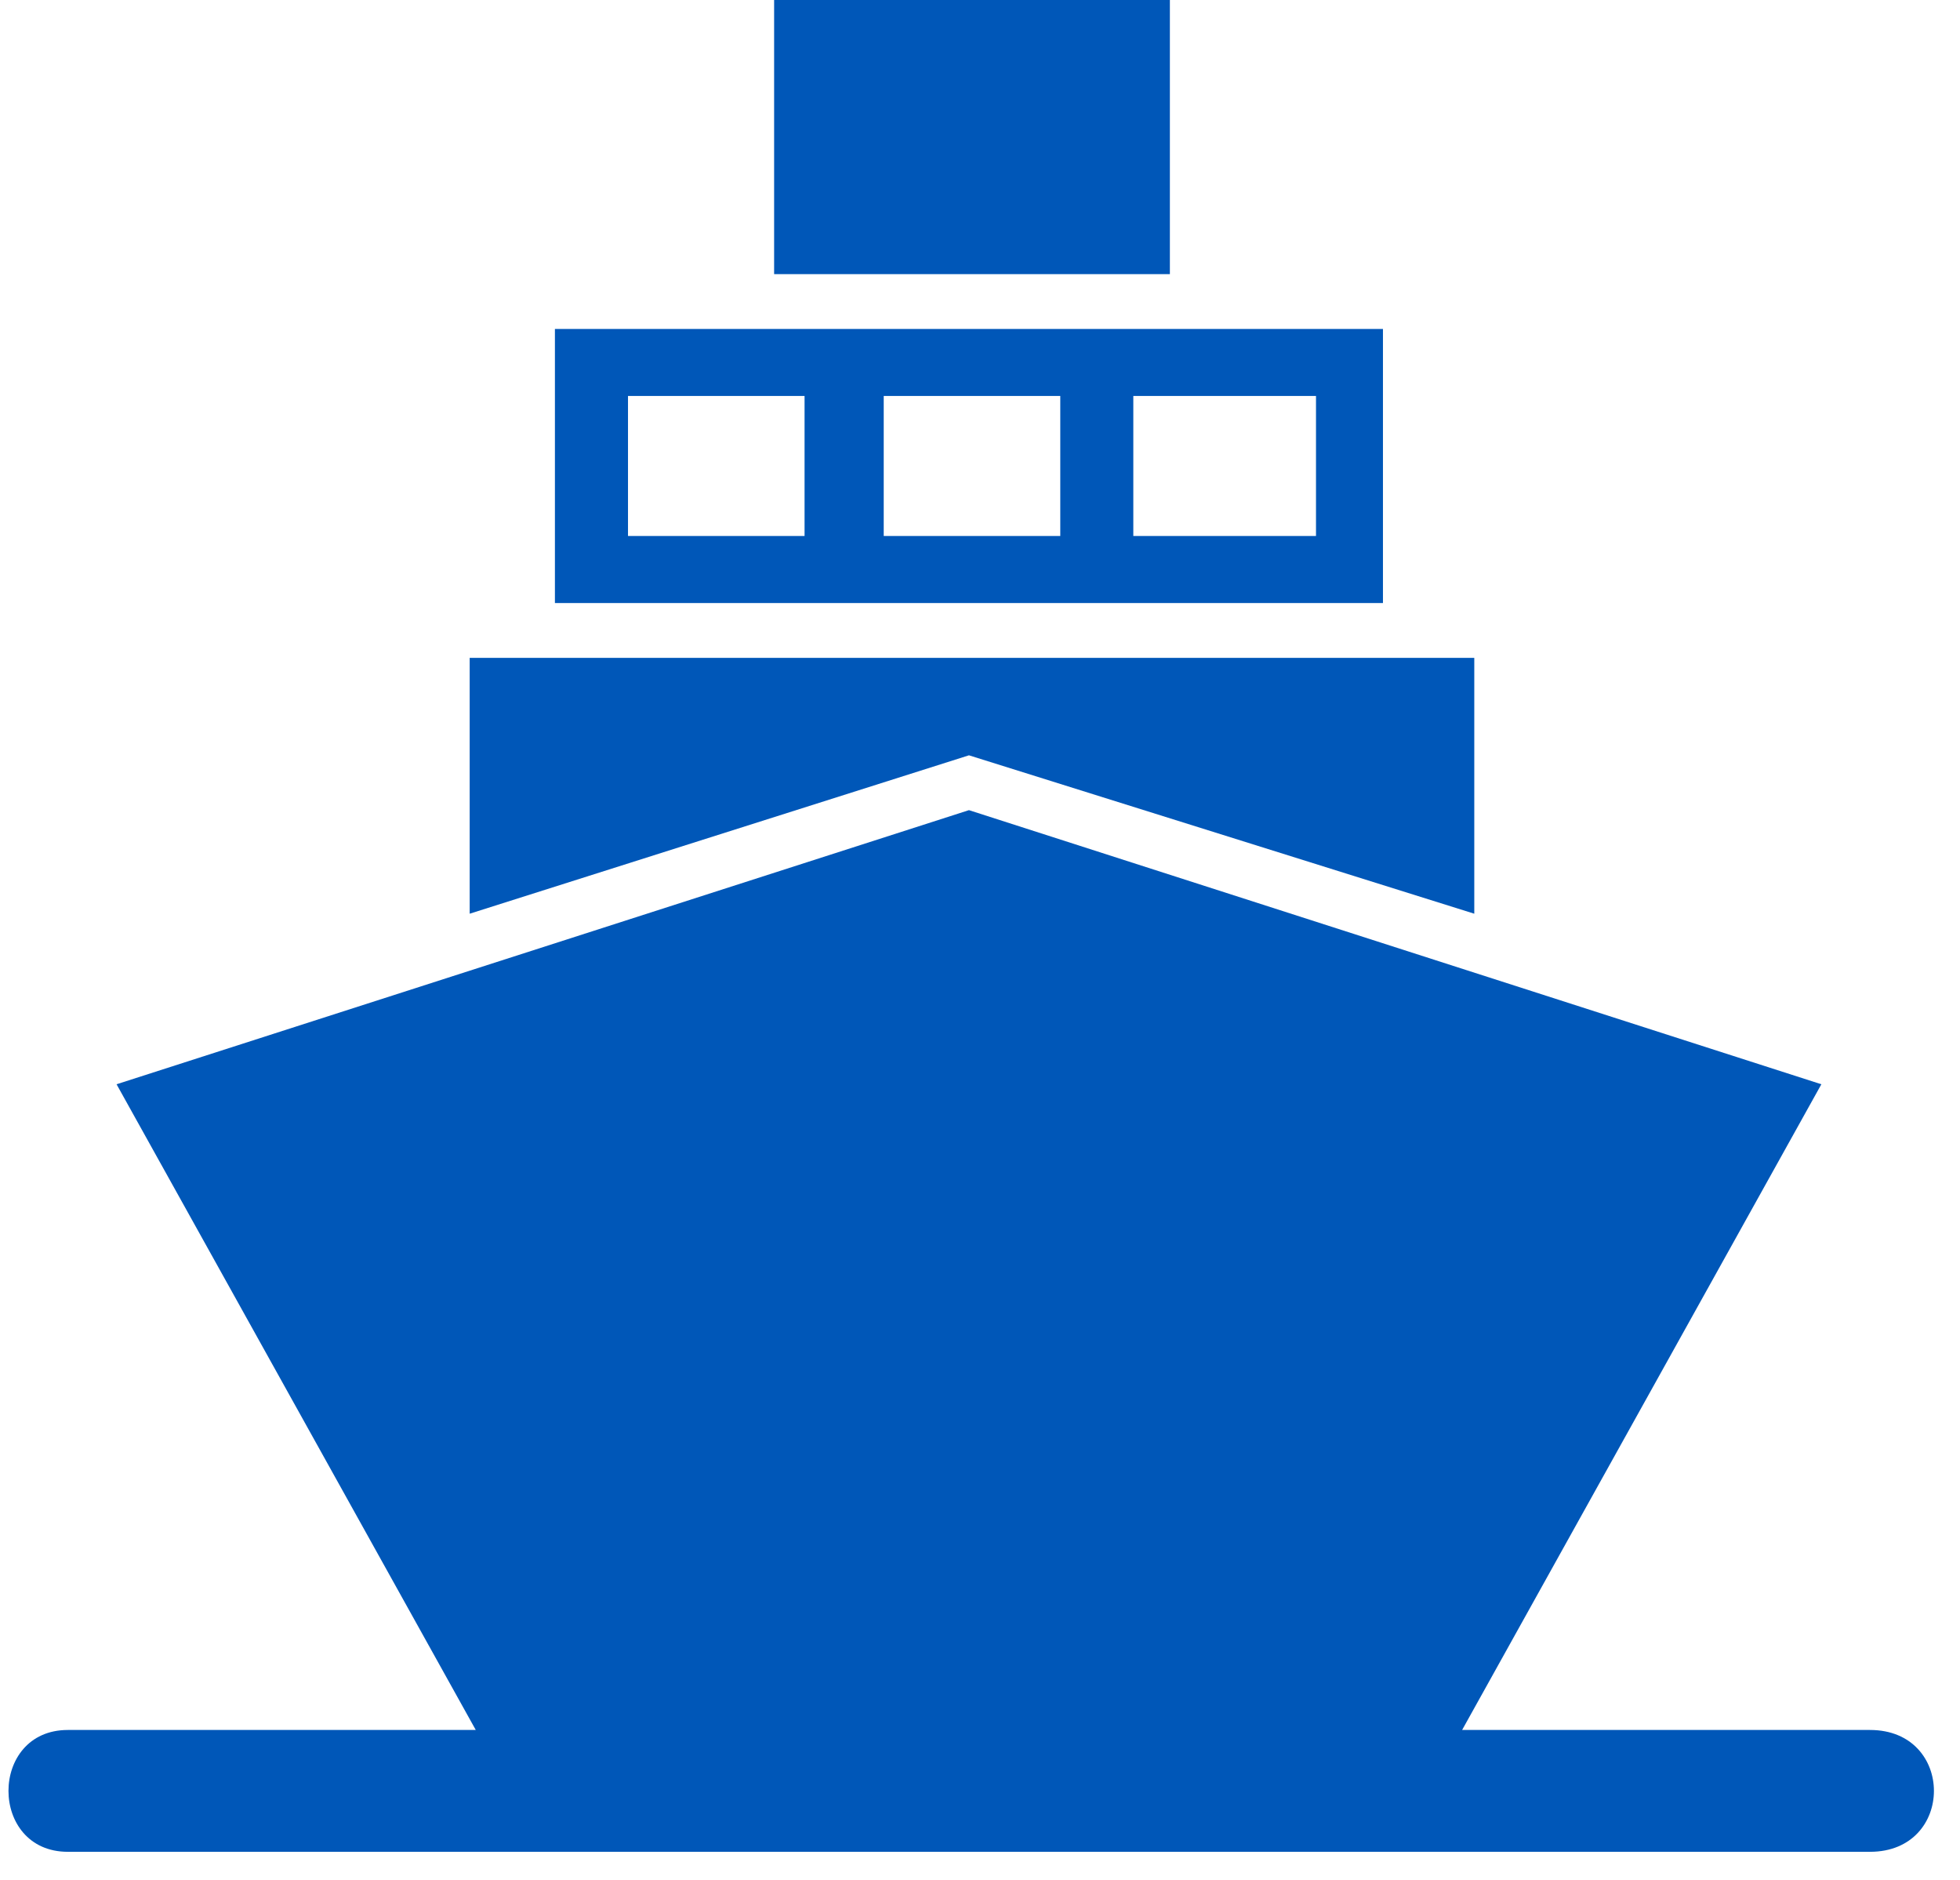 <svg width="49" height="47" xmlns="http://www.w3.org/2000/svg"><g fill="#0057B8" fill-rule="evenodd"><path d="M11.742 16.447h25.115v6.396l-12.633-3.96-12.482 3.96zM13.873 8.224h20.701v6.852H13.873V8.224zM15.7 9.899h4.414V13.4H15.7V9.9zm6.393 0h4.414V13.4h-4.414V9.9zm10.807 0h-4.567V13.4H32.9V9.9zM19.353 0h9.894v6.853h-9.894z"/><path d="M1.696 43.25h10.198l-8.98-16.143 21.31-6.853 21.31 6.853-8.981 16.143H46.75c2.131 0 2.131 3.046 0 3.046H1.696c-1.979 0-1.979-3.046 0-3.046z"/></g></svg>
